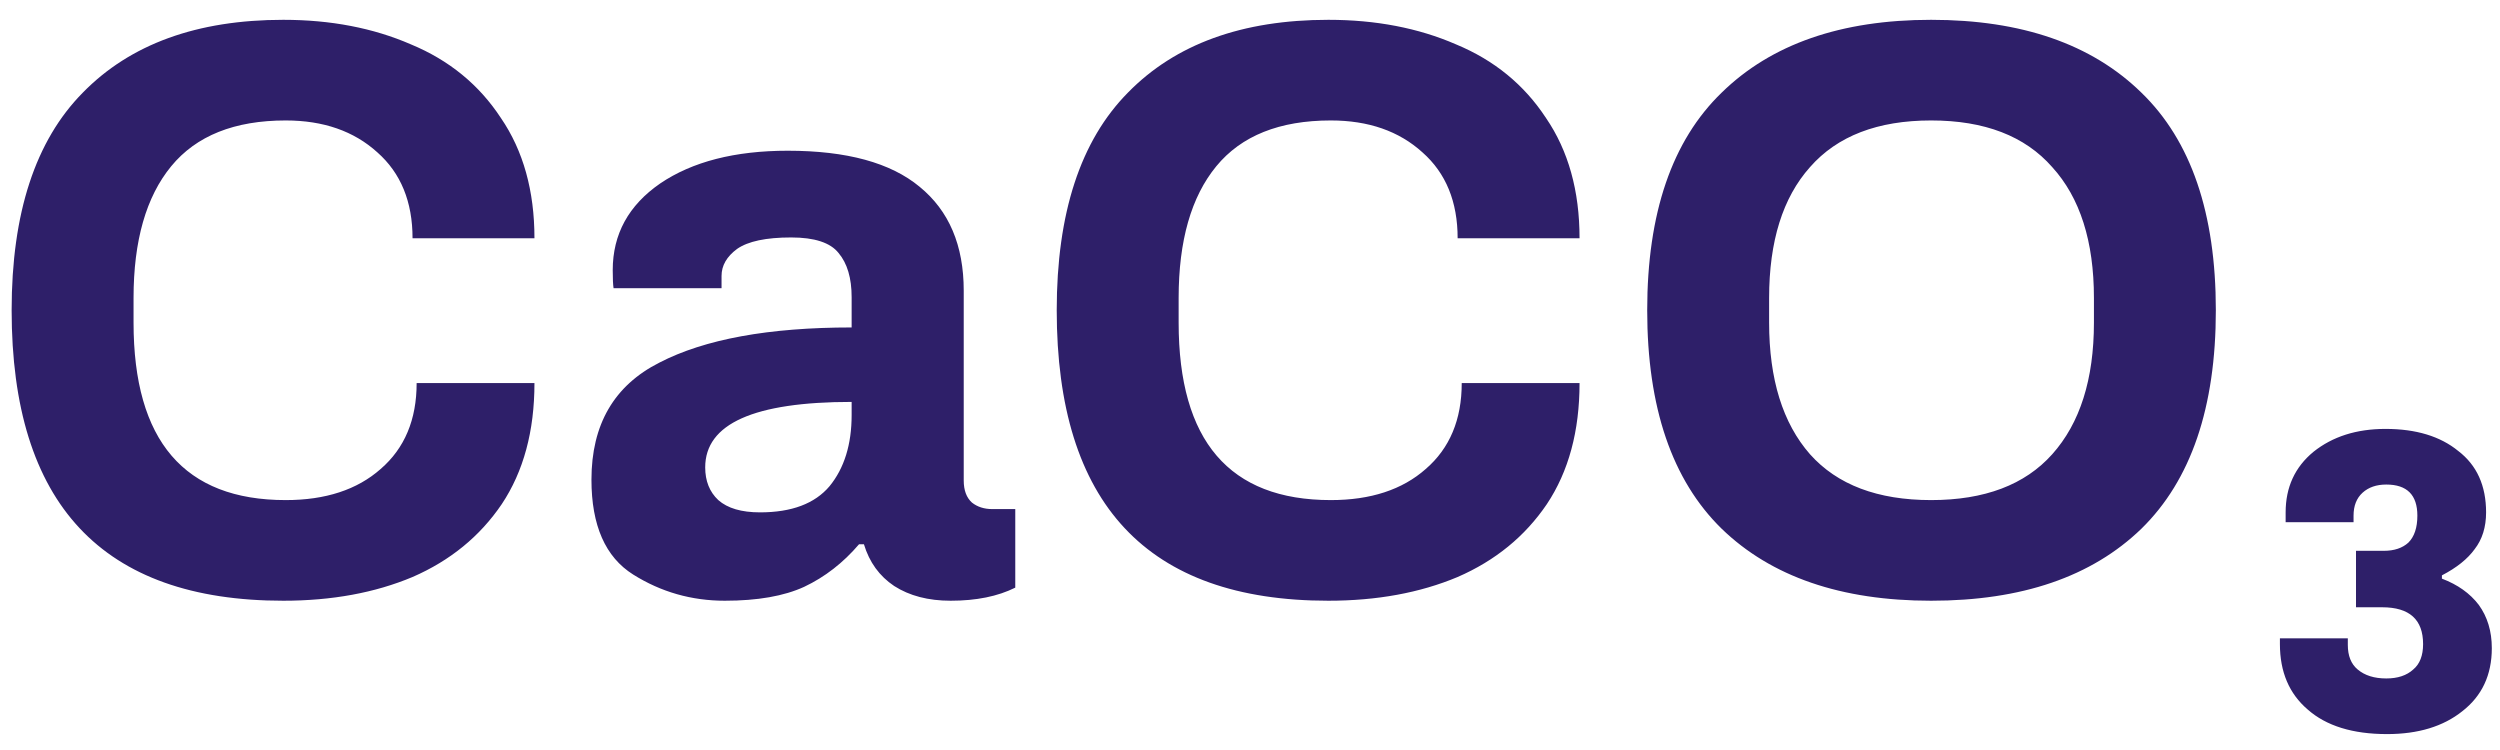 <?xml version="1.0" encoding="UTF-8"?> <svg xmlns="http://www.w3.org/2000/svg" width="110" height="33" viewBox="0 0 110 33" fill="none"> <path d="M12.464 26.432C4.496 26.432 0.512 22.172 0.512 13.652C0.512 9.38 1.556 6.188 3.644 4.076C5.732 1.94 8.672 0.872 12.464 0.872C14.552 0.872 16.424 1.232 18.08 1.952C19.76 2.648 21.08 3.728 22.04 5.192C23.024 6.632 23.516 8.396 23.516 10.484H18.152C18.152 8.876 17.636 7.616 16.604 6.704C15.572 5.768 14.228 5.3 12.572 5.3C10.316 5.3 8.636 5.972 7.532 7.316C6.428 8.66 5.876 10.592 5.876 13.112V14.192C5.876 19.4 8.108 22.004 12.572 22.004C14.324 22.004 15.716 21.548 16.748 20.636C17.804 19.724 18.332 18.464 18.332 16.856H23.516C23.516 18.968 23.036 20.744 22.076 22.184C21.116 23.6 19.808 24.668 18.152 25.388C16.496 26.084 14.6 26.432 12.464 26.432ZM31.892 26.432C30.428 26.432 29.084 26.048 27.86 25.28C26.637 24.512 26.024 23.12 26.024 21.104C26.024 18.68 27.02 16.964 29.012 15.956C31.005 14.924 33.825 14.408 37.472 14.408V13.076C37.472 12.236 37.281 11.588 36.897 11.132C36.536 10.676 35.84 10.448 34.809 10.448C33.705 10.448 32.913 10.616 32.432 10.952C31.977 11.288 31.748 11.684 31.748 12.14V12.68H26.997C26.973 12.536 26.96 12.272 26.96 11.888C26.96 10.304 27.657 9.032 29.049 8.072C30.465 7.112 32.337 6.632 34.664 6.632C37.257 6.632 39.188 7.16 40.461 8.216C41.757 9.272 42.404 10.796 42.404 12.788V21.14C42.404 21.572 42.525 21.896 42.764 22.112C43.005 22.304 43.304 22.4 43.664 22.4H44.672V25.856C43.904 26.24 42.956 26.432 41.828 26.432C40.844 26.432 40.017 26.216 39.344 25.784C38.697 25.352 38.252 24.74 38.013 23.948H37.797C37.1 24.764 36.297 25.388 35.385 25.82C34.496 26.228 33.333 26.432 31.892 26.432ZM33.441 22.544C34.833 22.544 35.852 22.16 36.501 21.392C37.148 20.6 37.472 19.556 37.472 18.26V17.684C33.176 17.684 31.029 18.644 31.029 20.564C31.029 21.164 31.221 21.644 31.605 22.004C32.013 22.364 32.624 22.544 33.441 22.544ZM58.448 26.432C50.48 26.432 46.496 22.172 46.496 13.652C46.496 9.38 47.54 6.188 49.628 4.076C51.716 1.94 54.656 0.872 58.448 0.872C60.536 0.872 62.408 1.232 64.064 1.952C65.744 2.648 67.064 3.728 68.024 5.192C69.008 6.632 69.5 8.396 69.5 10.484H64.136C64.136 8.876 63.62 7.616 62.588 6.704C61.556 5.768 60.212 5.3 58.556 5.3C56.3 5.3 54.62 5.972 53.516 7.316C52.412 8.66 51.86 10.592 51.86 13.112V14.192C51.86 19.4 54.092 22.004 58.556 22.004C60.308 22.004 61.7 21.548 62.732 20.636C63.788 19.724 64.316 18.464 64.316 16.856H69.5C69.5 18.968 69.02 20.744 68.06 22.184C67.1 23.6 65.792 24.668 64.136 25.388C62.48 26.084 60.584 26.432 58.448 26.432ZM84.969 26.432C81.009 26.432 77.937 25.376 75.753 23.264C73.569 21.128 72.477 17.924 72.477 13.652C72.477 9.38 73.569 6.188 75.753 4.076C77.937 1.94 81.009 0.872 84.969 0.872C88.953 0.872 92.037 1.94 94.221 4.076C96.405 6.188 97.497 9.38 97.497 13.652C97.497 17.924 96.405 21.128 94.221 23.264C92.037 25.376 88.953 26.432 84.969 26.432ZM84.969 22.004C87.321 22.004 89.097 21.332 90.297 19.988C91.521 18.62 92.133 16.688 92.133 14.192V13.112C92.133 10.616 91.521 8.696 90.297 7.352C89.097 5.984 87.321 5.3 84.969 5.3C82.617 5.3 80.841 5.984 79.641 7.352C78.441 8.696 77.841 10.616 77.841 13.112V14.192C77.841 16.688 78.441 18.62 79.641 19.988C80.841 21.332 82.617 22.004 84.969 22.004ZM105.032 32.3C103.52 32.3 102.356 31.94 101.54 31.22C100.724 30.524 100.316 29.564 100.316 28.34V28.088H103.304V28.376C103.304 28.856 103.448 29.216 103.736 29.456C104.048 29.72 104.468 29.852 104.996 29.852C105.5 29.852 105.896 29.72 106.184 29.456C106.472 29.216 106.616 28.844 106.616 28.34C106.616 27.26 106.016 26.72 104.816 26.72H103.664V24.236H104.888C105.344 24.236 105.704 24.116 105.968 23.876C106.232 23.612 106.364 23.216 106.364 22.688C106.364 21.776 105.908 21.32 104.996 21.32C104.564 21.32 104.216 21.44 103.952 21.68C103.688 21.92 103.556 22.256 103.556 22.688V22.976H100.568V22.544C100.568 21.44 100.976 20.552 101.792 19.88C102.632 19.208 103.688 18.872 104.96 18.872C106.304 18.872 107.372 19.196 108.164 19.844C108.98 20.468 109.388 21.368 109.388 22.544C109.388 23.192 109.22 23.732 108.884 24.164C108.572 24.596 108.092 24.98 107.444 25.316V25.46C108.14 25.724 108.68 26.108 109.064 26.612C109.448 27.14 109.64 27.776 109.64 28.52C109.64 29.696 109.208 30.62 108.344 31.292C107.504 31.964 106.4 32.3 105.032 32.3Z" fill="#2E1F69"></path> </svg> 